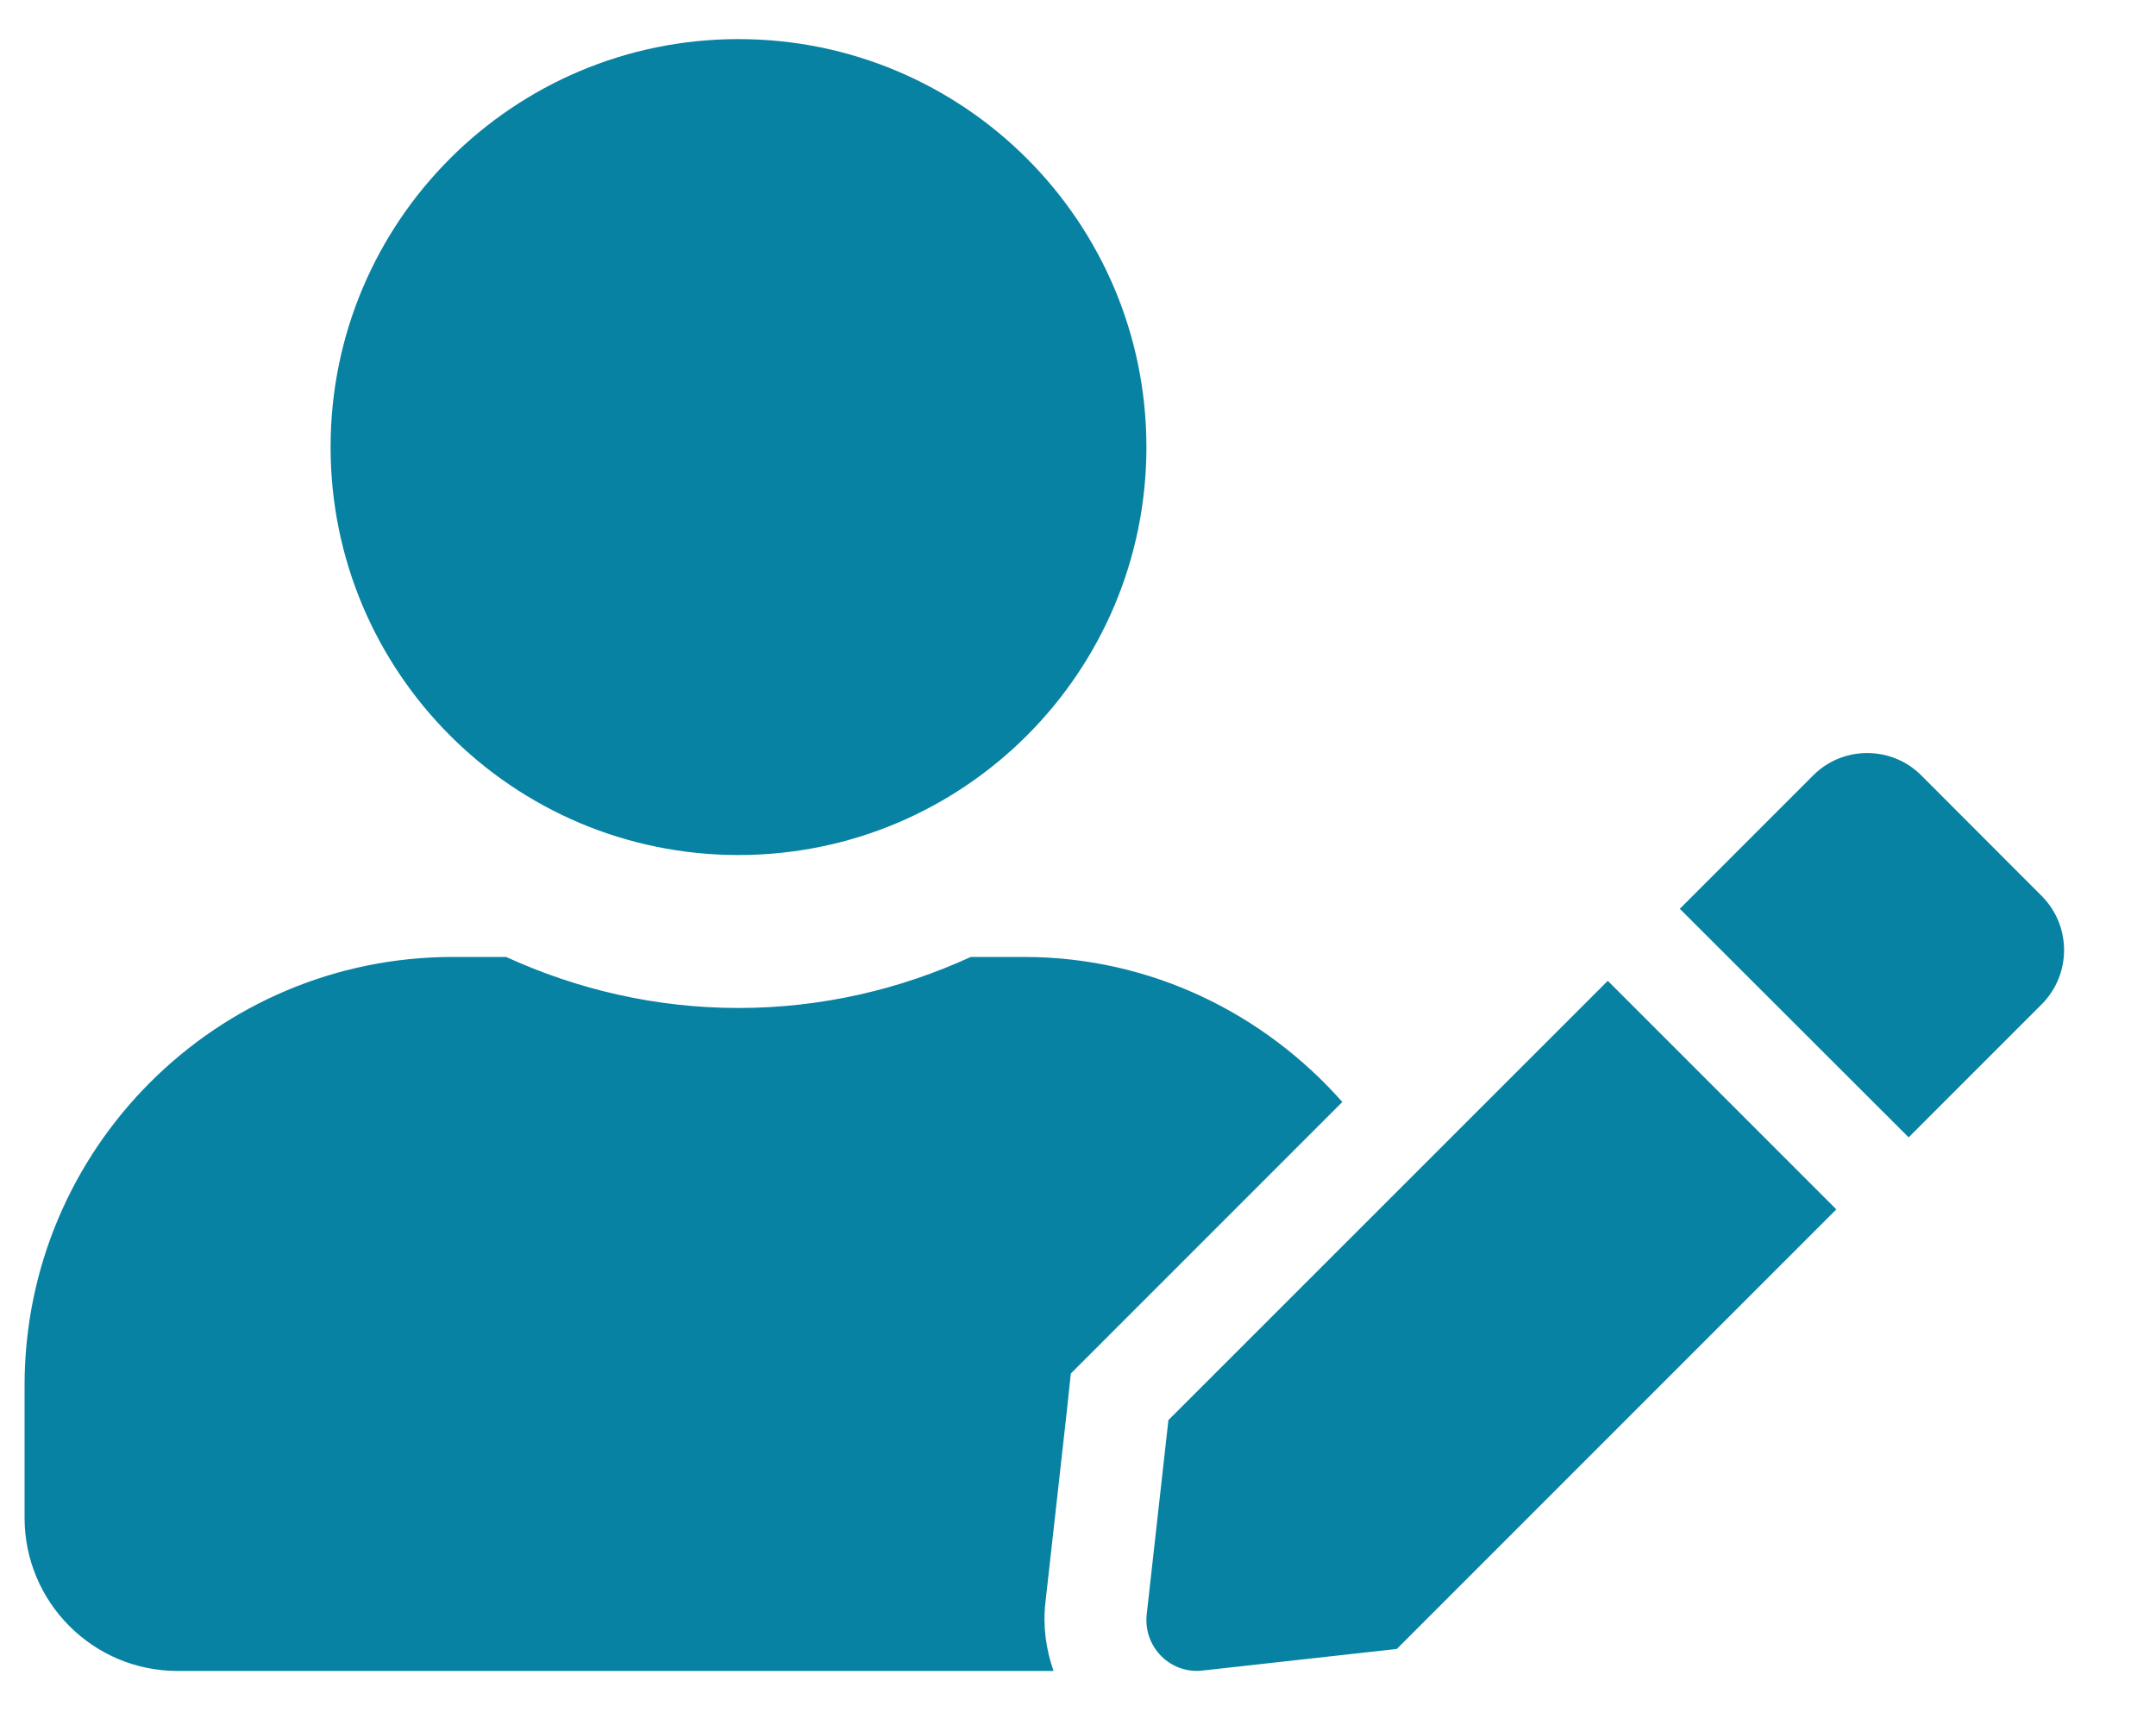 <?xml version="1.0" encoding="UTF-8"?>
<svg width="15px" height="12px" viewBox="0 0 15 12" version="1.1" xmlns="http://www.w3.org/2000/svg" xmlns:xlink="http://www.w3.org/1999/xlink">
    <!-- Generator: sketchtool 51.3 (57544) - http://www.bohemiancoding.com/sketch -->
    <title>585894A2-9CDA-4578-A5F2-D9C99D19C1E1</title>
    <desc>Created with sketchtool.</desc>
    <defs></defs>
    <g id="SUPO-Part-Management-" stroke="none" stroke-width="1" fill="none" fill-rule="evenodd">
        <g id="1-landing-page-1" transform="translate(-36, -375)" fill="#0882A3" fill-rule="nonzero">
            <g id="user-edit" transform="translate(35.51, 374.756)">
                <path d="M5.628,6.192 C7.195,6.192 8.466,4.921 8.466,3.354 C8.466,1.786 7.195,0.516 5.628,0.516 C4.06,0.516 2.79,1.786 2.79,3.354 C2.79,4.921 4.06,6.192 5.628,6.192 Z M7.614,6.901 L7.244,6.901 C6.752,7.127 6.204,7.256 5.628,7.256 C5.051,7.256 4.506,7.127 4.011,6.901 L3.641,6.901 C1.996,6.901 0.661,8.236 0.661,9.881 L0.661,10.803 C0.661,11.391 1.138,11.868 1.725,11.868 L7.82,11.868 C7.767,11.717 7.745,11.557 7.763,11.395 L7.914,10.045 L7.94,9.799 L8.115,9.624 L9.829,7.91 C9.286,7.296 8.499,6.901 7.614,6.901 Z M8.619,10.123 L8.468,11.475 C8.443,11.701 8.634,11.892 8.858,11.865 L10.208,11.715 L13.266,8.657 L11.676,7.067 L8.619,10.123 Z M14.696,6.478 L13.856,5.637 C13.649,5.431 13.312,5.431 13.106,5.637 L12.268,6.475 L12.177,6.566 L13.769,8.156 L14.696,7.229 C14.902,7.021 14.902,6.686 14.696,6.478 Z" id="Shape"></path>
            </g>
        </g>
    </g>
</svg>